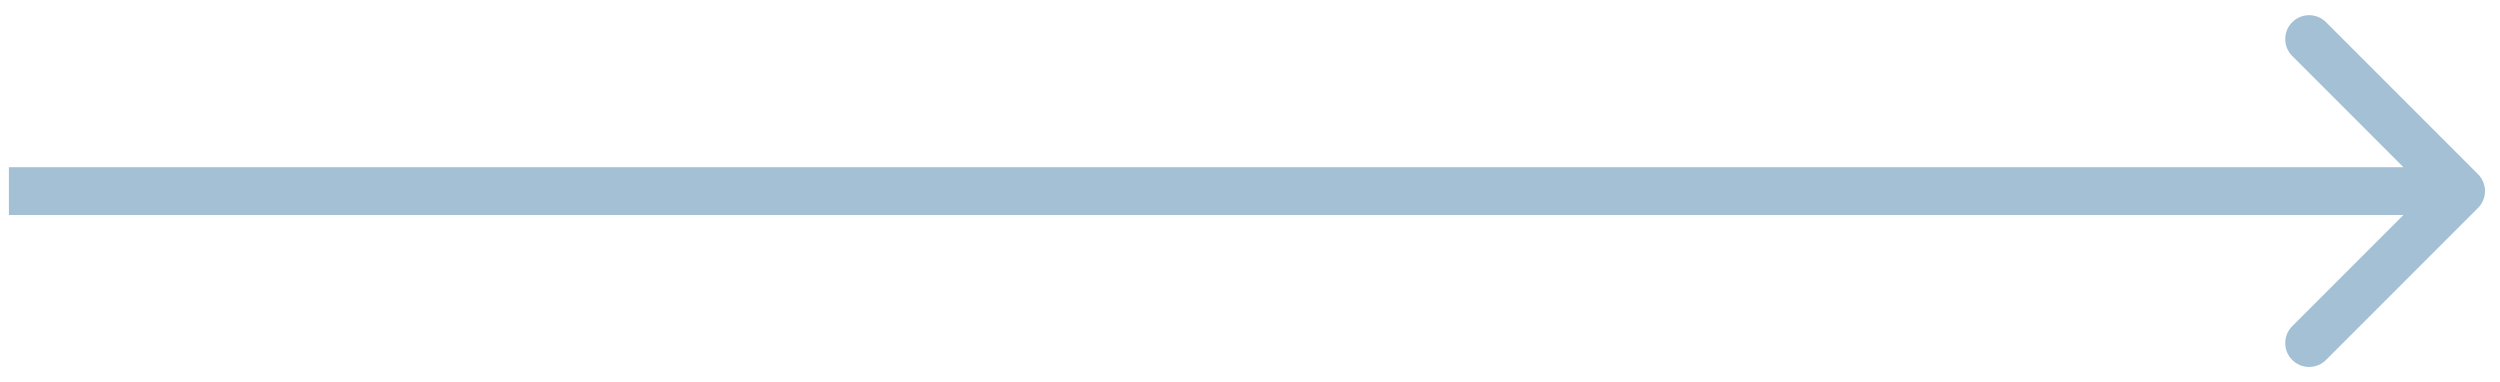 <svg xmlns="http://www.w3.org/2000/svg" width="157" height="24" viewBox="0 0 157 24" fill="none"><path d="M155.619 13.06C156.205 12.475 156.205 11.525 155.619 10.939L146.073 1.393C145.488 0.807 144.538 0.807 143.952 1.393C143.366 1.979 143.366 2.929 143.952 3.514L152.437 12L143.952 20.485C143.366 21.071 143.366 22.021 143.952 22.606C144.538 23.192 145.488 23.192 146.073 22.606L155.619 13.06ZM0.559 13.5H154.559V10.5H0.559V13.5Z" fill="#A3C0D4"></path></svg>